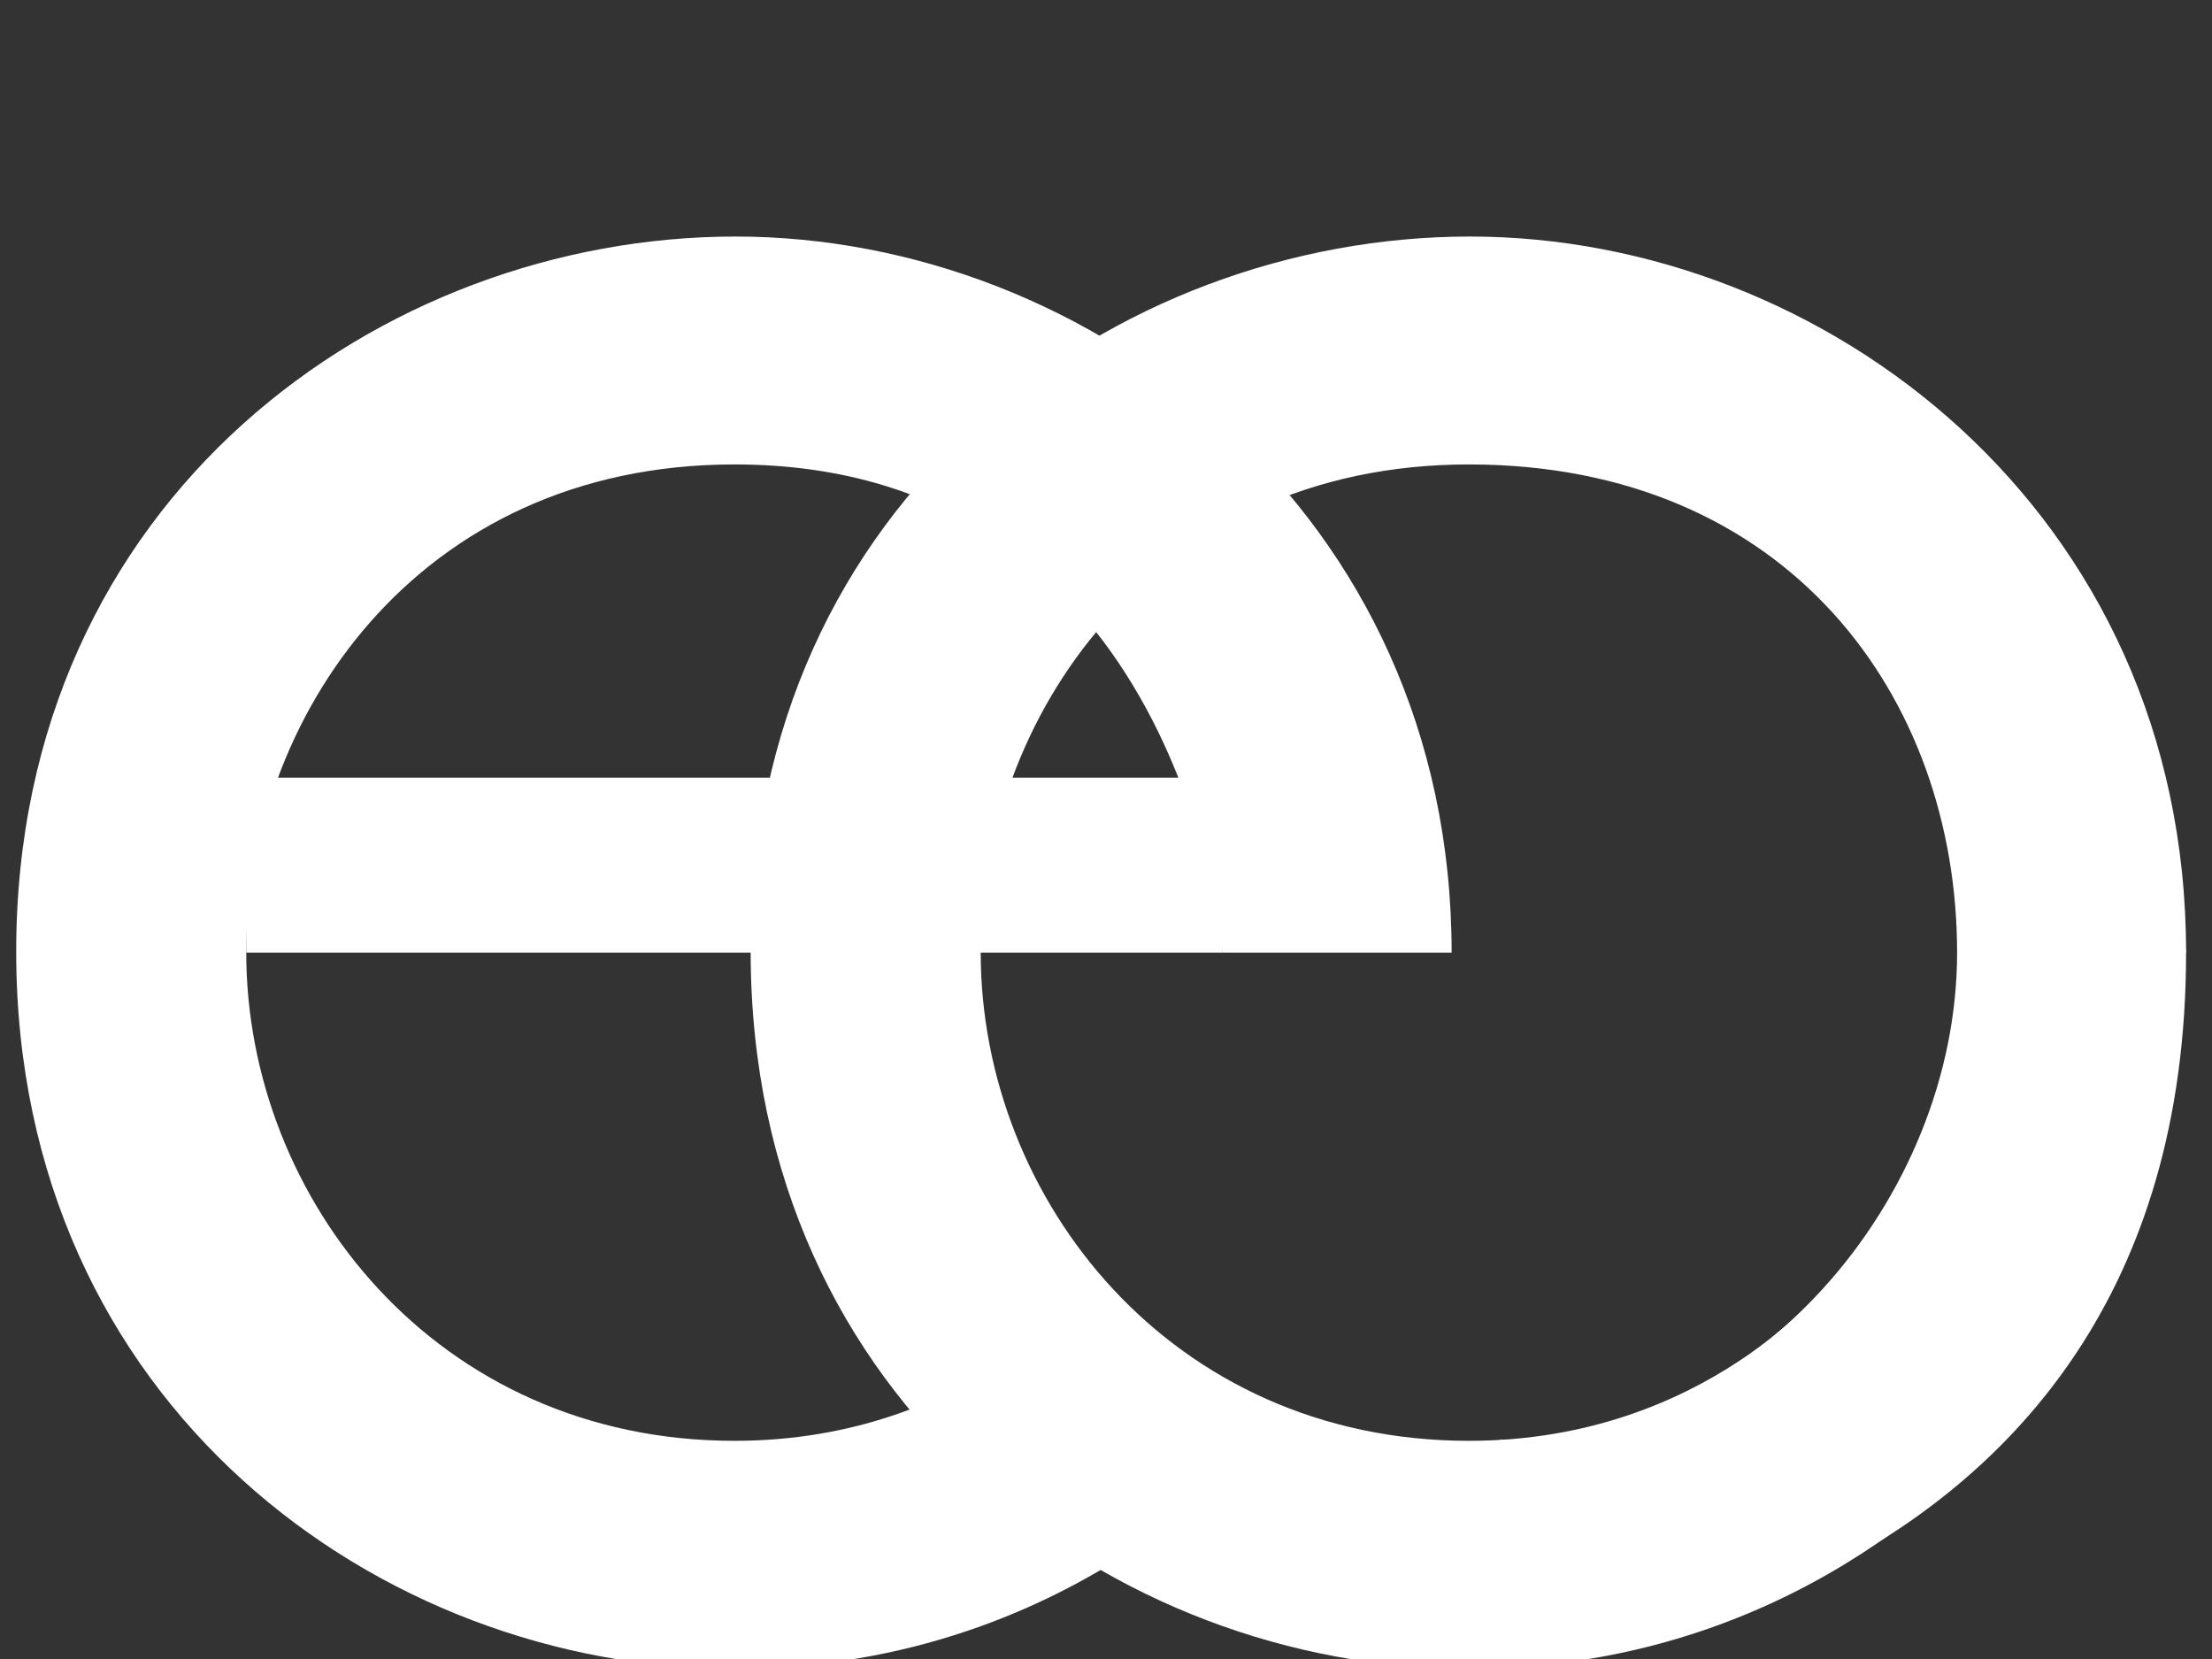 <svg xmlns="http://www.w3.org/2000/svg" viewBox="0 0 1024 768"><rect x="0" y="0" width="1024" height="768" fill="#333333" stroke="none"/><title>logoArtboard 1</title><g id="E_outer" data-name="E outer"><path d="M672,441H566S547,215,340,215c-148,0-226,119-226,226,0,114,88,226,226,226,110,0,166.31-73,166.31-73l81.36,68.08S502.5,772.5,339.5,772.5s-332-122-332-332,169-331,333-331S672,236.5,672,441Z" style="fill:#fff"/><rect x="114" y="360" width="452" height="81" style="fill:#fff"/></g><g id="O_move_test" data-name="O move test"><path d="M906,441c0-118-78-226-226-226S454,334,454,441c0,114,88,226,226,226,110,0,166.31-73,166.31-73l81.36,68.08S842.5,772.5,679.5,772.5s-332-122-332-332,169-331,333-331S1012,236.5,1012,441H906" style="fill:#fff"/><path d="M906,441c0,114-95,225.58-211.72,225.58,0,13.42-6.48,105.92-6.48,105.92S1012,757,1012,441C1012,414.5,925.91,423.52,906,441Z" style="fill:#fff"/></g></svg>